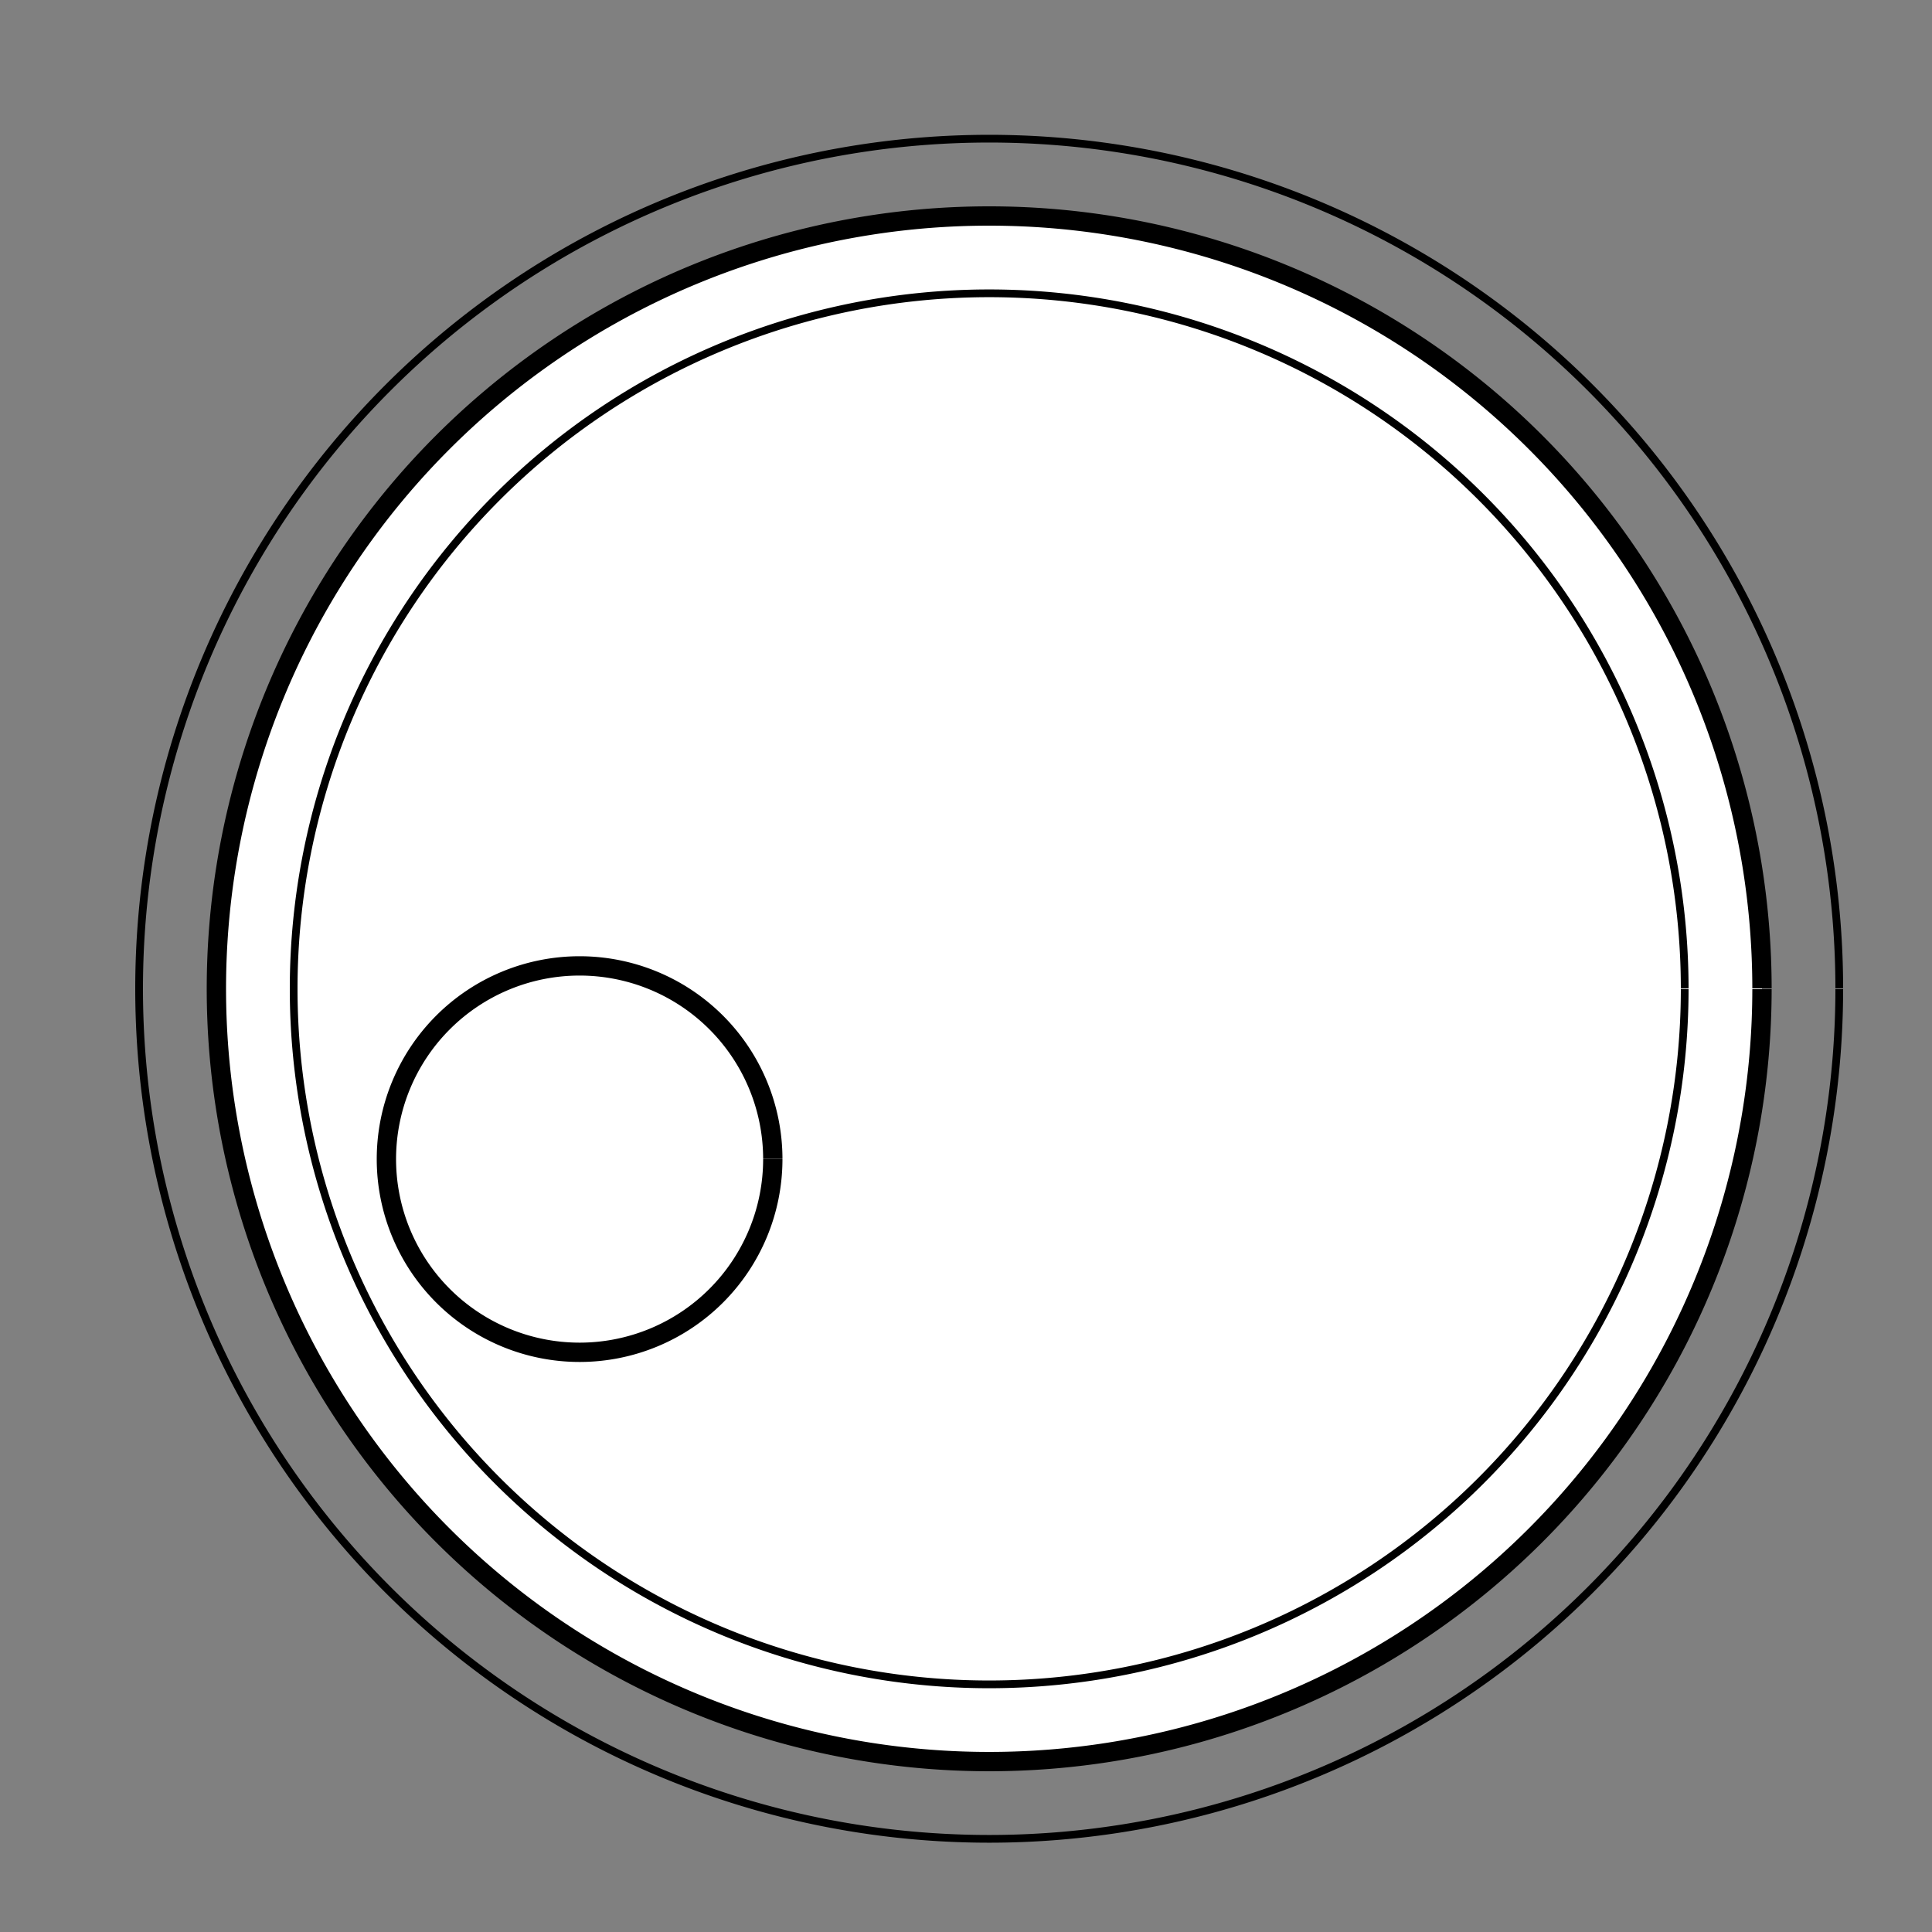 <!--

Generated by DrawGPT.
Free, open source, AI generated images in SVG, PNG, and HTML Canvas format.
https://drawgpt.ai

Created: 2023-12-29T09:47:36.788Z
Link: https://drawgpt.ai/prompt/144506/

-->
<svg xmlns="http://www.w3.org/2000/svg" xmlns:xlink="http://www.w3.org/1999/xlink" width="500" height="500"><rect width="100%" height="100%" fill="#808080" stroke="none"/><defs/><g><path fill="#fff" stroke="#000" paint-order="fill stroke markers" d=" M 456 256 A 200 200 0 1 1 456 255.8" stroke-miterlimit="10" stroke-width="5" stroke-dasharray=""/><path fill="#fff" stroke="none" paint-order="stroke fill markers" d=" M 426 256 A 170 170 0 0 1 86 256"/><path fill="#fff" stroke="#000" paint-order="fill stroke markers" d=" M 200 300 A 50 50 0 1 1 200 299.95" stroke-miterlimit="10" stroke-width="5" stroke-dasharray=""/><path fill="none" stroke="#000" paint-order="fill stroke markers" d=" M 436 256 A 180 180 0 1 1 436 255.82" stroke-miterlimit="10" stroke-width="2" stroke-dasharray=""/><path fill="none" stroke="#000" paint-order="fill stroke markers" d=" M 476 256 A 220 220 0 1 1 476 255.78" stroke-miterlimit="10" stroke-width="2" stroke-dasharray=""/></g></svg>